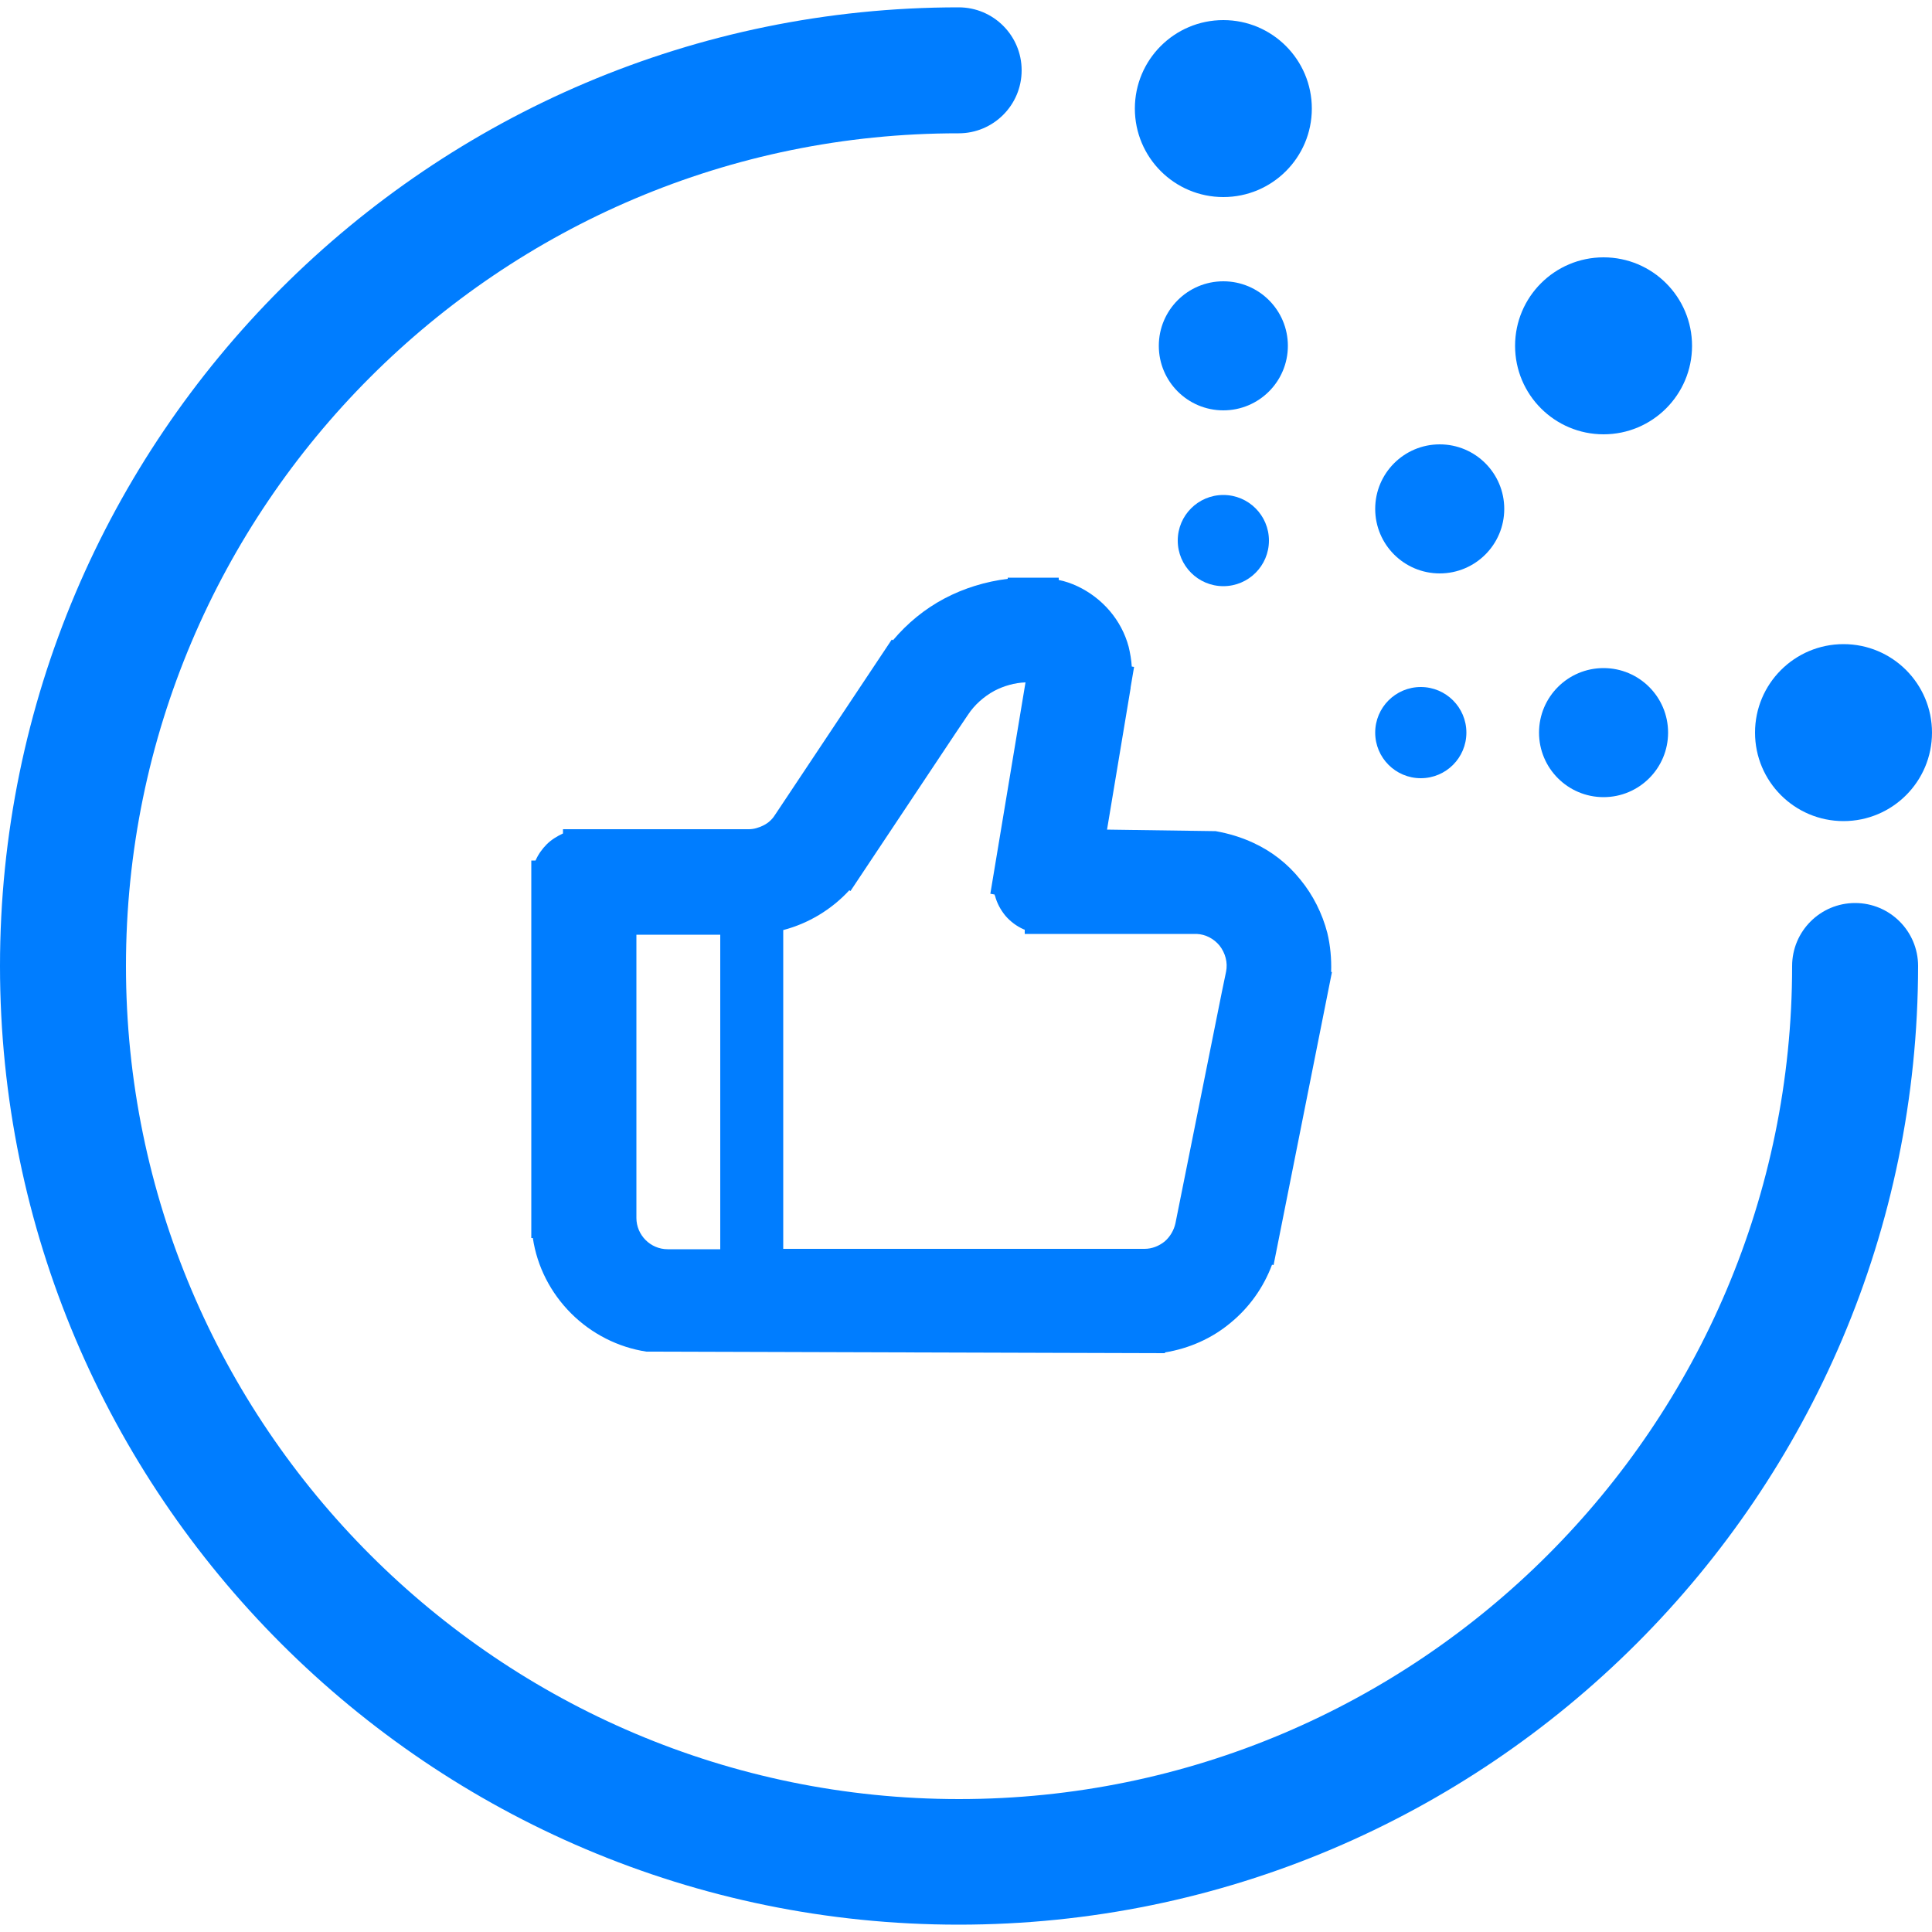 <svg xmlns="http://www.w3.org/2000/svg" viewBox="0 0 500 500" style="transform: scale(1);"><g fill="#007dff"><path d="m248.1 498.1c-136.8 0-248.1-111.3-248.1-248.1s111.3-248.1 248.1-248.1c9 0 16.3 7.3 16.3 16.3s-7.3 16.3-16.3 16.3c-118.8-.1-215.5 96.6-215.5 215.5s96.7 215.6 215.6 215.6 215.6-96.7 215.6-215.6c0-9 7.3-16.3 16.3-16.3s16.3 7.3 16.3 16.3c-.1 136.8-111.4 248.1-248.3 248.1z"></path><circle cx="477.1" cy="189.6" r="22.9"></circle><circle cx="415" cy="89.5" r="22.9"></circle><circle cx="316.6" cy="28.1" r="22.9"></circle><circle cx="316.6" cy="89.5" r="16.7"></circle><circle cx="372.6" cy="131.7" r="16.7"></circle><circle cx="415" cy="189.6" r="16.7"></circle><circle cx="367.7" cy="189.6" r="11.8"></circle><circle cx="316.6" cy="139.9" r="11.8"></circle><path clip-rule="evenodd" d="m344.5 251.5c.1-3.4-.2-6.8-1-10.1-1.3-5-3.7-9.8-7-13.8-3.3-4.1-7.4-7.3-12.2-9.5-3-1.4-6.3-2.4-9.7-3l-28.1-.4 6.1-36.6v-.1s0 0 0-.1l.9-5.3-.6-.1c-.1-1.7-.4-3.4-.8-5.1-.9-3.4-2.6-6.6-4.9-9.3s-5.2-4.9-8.4-6.4c-1.5-.7-3.2-1.3-4.8-1.6v-.6h-13.2v.3c-5.7.7-11.3 2.4-16.4 5.1s-9.6 6.4-13.3 10.8l-.3-.2-27.3 41-3 4.5c-.7 1.1-1.7 2-2.9 2.6s-2.5 1-3.8 1h-48.1v1.1c-1.5.7-3 1.6-4.2 2.8s-2.2 2.6-2.9 4.2h-1.1v97.7h.4c1.1 7.4 4.6 14.2 9.9 19.5s12.2 8.8 19.5 9.9l134.2.4v-.2c6.2-1 12.1-3.6 16.9-7.6 4.9-4 8.6-9.2 10.8-15.1l.4.1 15.1-75.8zm-179.8-9.6h21.7v81.4h-13.6c-4.5 0-8.1-3.7-8.1-8.1zm38-1.2c6.5-1.7 12.5-5.3 17.1-10.3l.3.2 27.3-41 3.1-4.6c1.7-2.6 4.1-4.7 6.8-6.2 2.5-1.3 5.3-2.1 8.1-2.2l-9.1 54.7 1.1.2c0 .1 0 .2.1.3.5 1.9 1.4 3.6 2.7 5.2 1.3 1.5 2.9 2.7 4.7 3.5.1 0 .2.1.3.1v1.1h44.5c2.3.1 4.4 1.2 5.9 3 1.5 1.9 2.2 4.4 1.7 6.8l-1.1 5.3-12 59.8c-.4 1.8-1.4 3.5-2.8 4.7-1.5 1.2-3.3 1.9-5.2 1.9h-5.4-88.1z" fill-rule="evenodd"></path></g></svg>